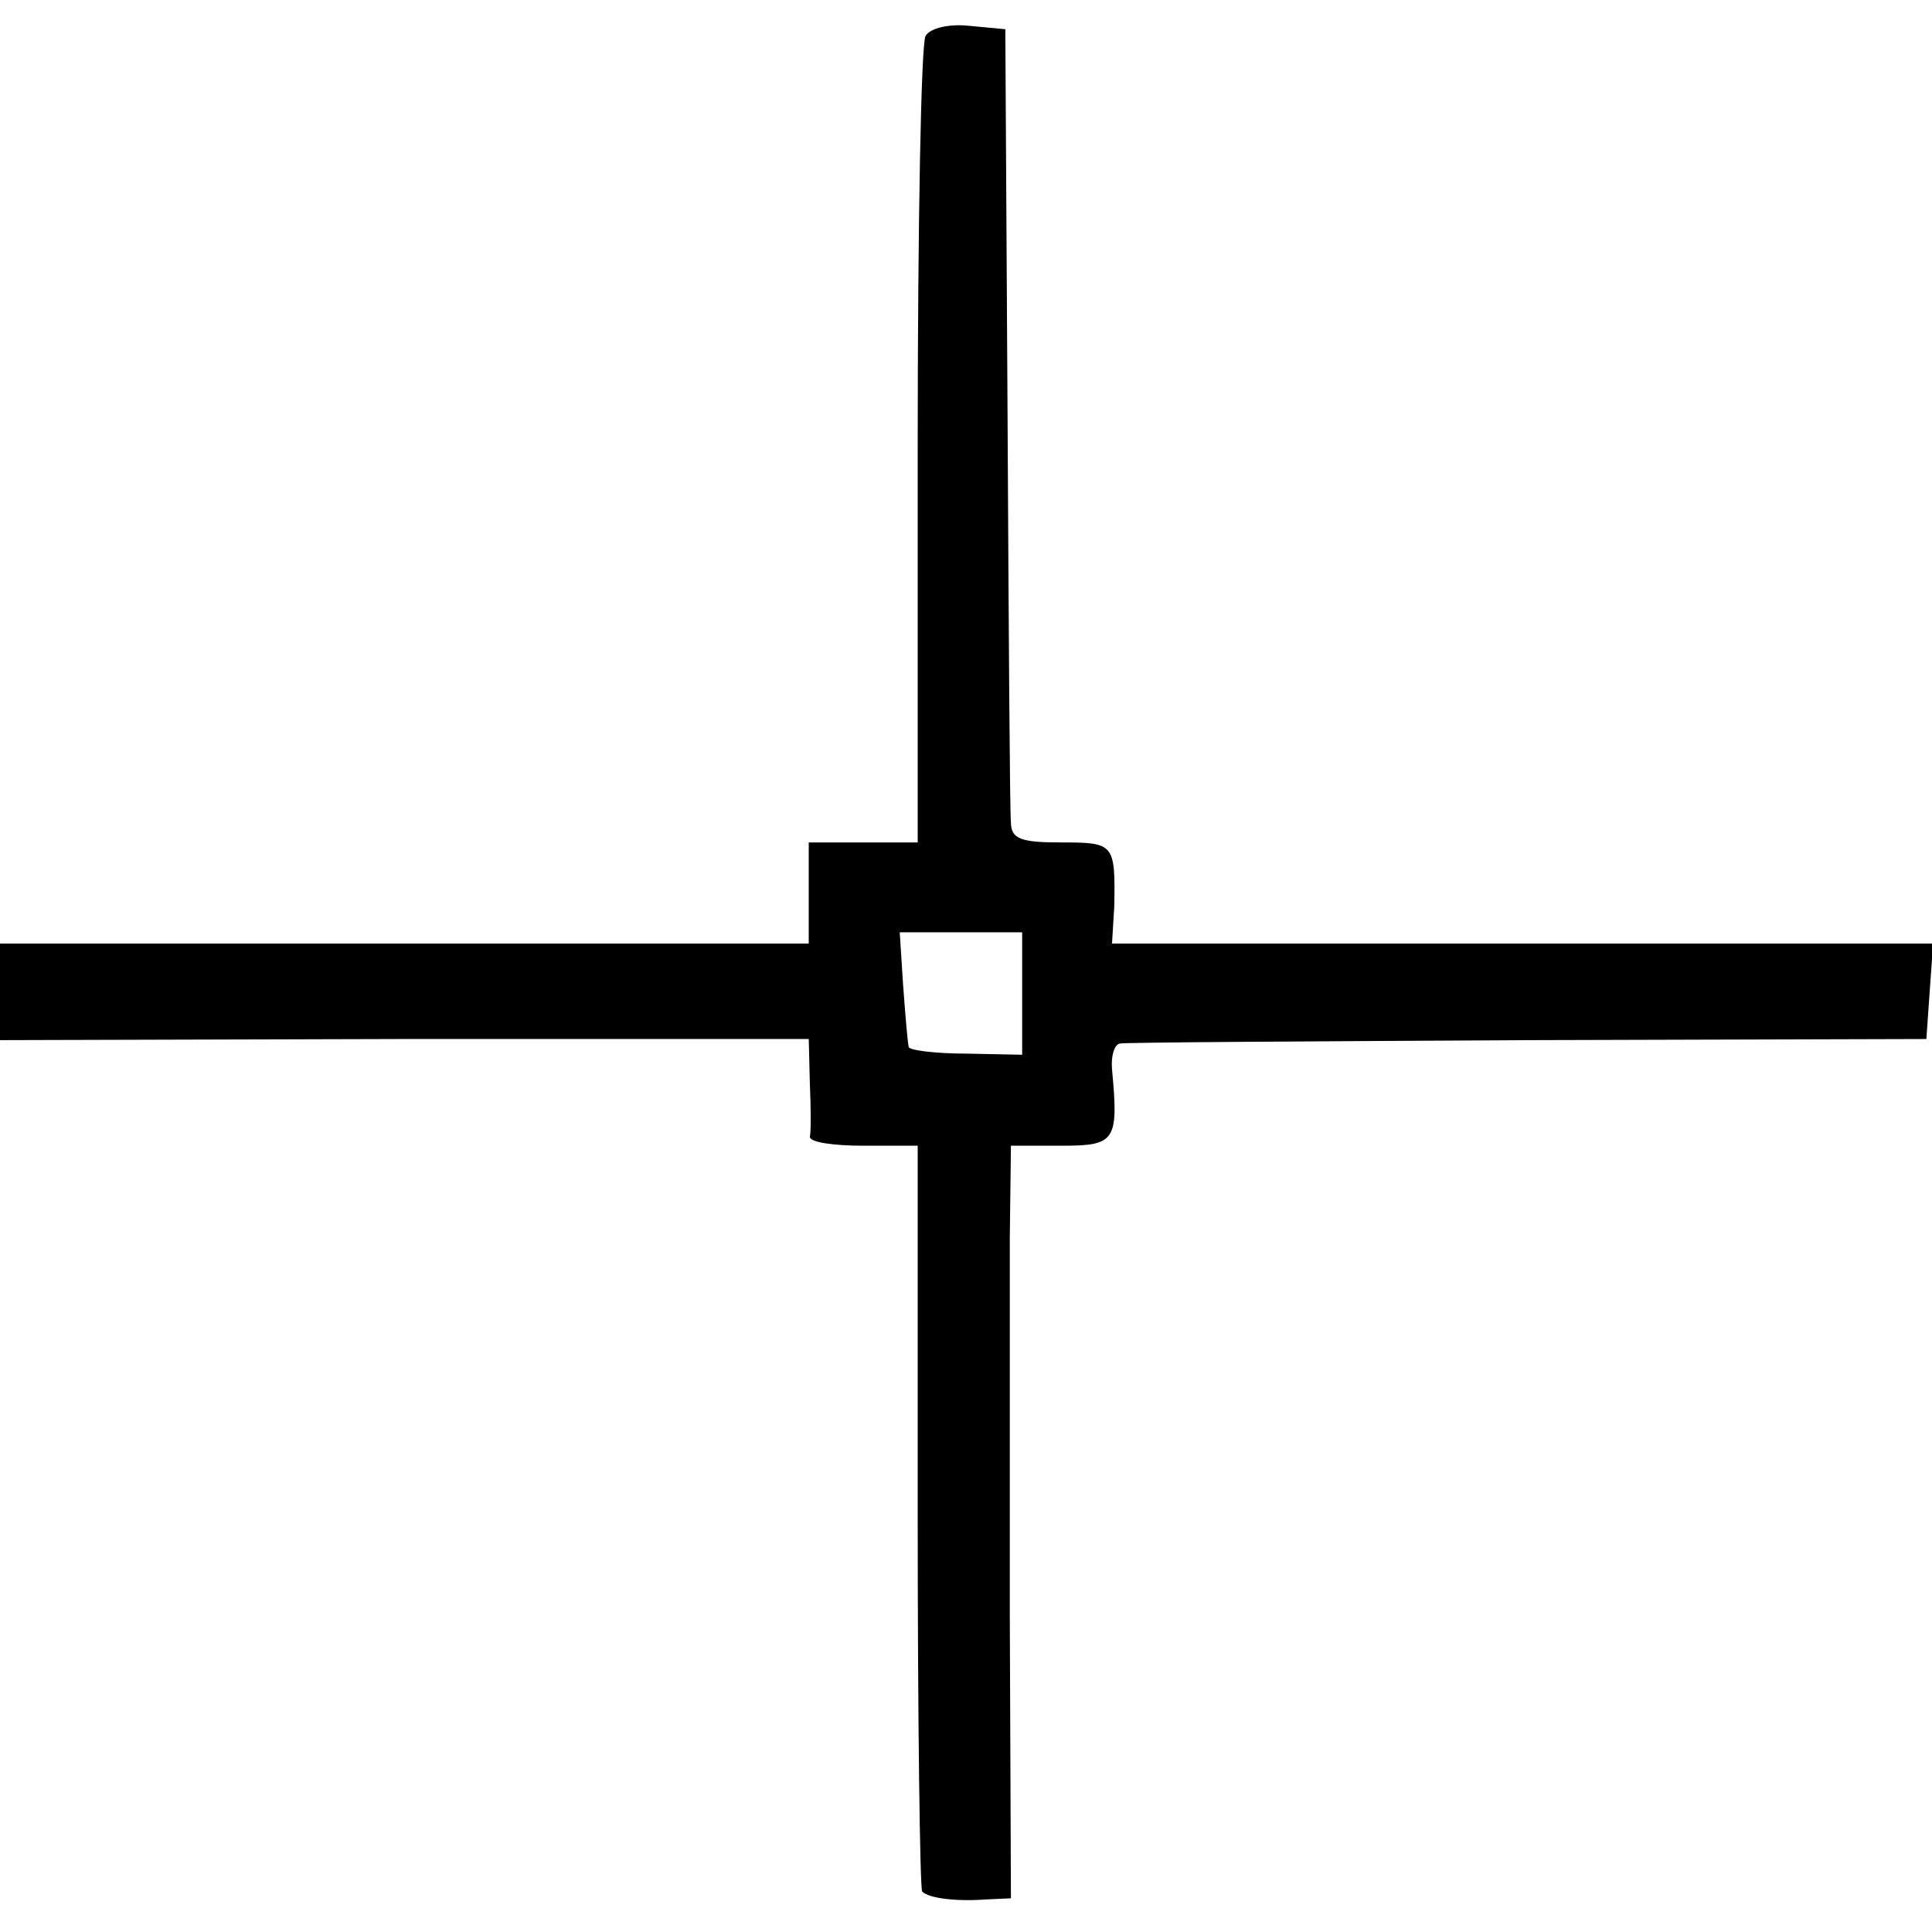 <?xml version="1.0" standalone="no"?>
<!DOCTYPE svg PUBLIC "-//W3C//DTD SVG 20010904//EN"
 "http://www.w3.org/TR/2001/REC-SVG-20010904/DTD/svg10.dtd">
<svg version="1.0" xmlns="http://www.w3.org/2000/svg"
 width="172pt" height="172pt" viewBox="0 0 172 172"
 preserveAspectRatio="xMidYMid meet">
<g transform="translate(0,172) scale(0.1,-0.1)"
fill="#000000" stroke="none">
<path d="M824 1688 c-4 -6 -7 -170 -7 -364 l0 -354 -49 0 -48 0 0 -45 0 -45
-360 0 -360 0 0 -43 0 -43 360 1 360 0 1 -40 c1 -22 1 -43 0 -47 0 -5 21 -8
48 -8 l48 0 0 -330 c0 -182 2 -332 4 -334 6 -6 30 -9 57 -7 l22 1 -1 252 c0
139 0 290 0 336 l1 82 45 0 c48 0 51 4 45 68 -1 12 2 22 7 23 4 1 168 2 363 3
l355 1 3 43 3 42 -365 0 -366 0 2 33 c1 56 0 57 -47 57 -36 0 -45 3 -45 18 -1
9 -2 172 -3 362 l-2 344 -32 3 c-18 2 -35 -2 -39 -9z m86 -852 l0 -55 -50 1
c-27 0 -51 3 -51 6 -1 4 -3 28 -5 55 l-3 47 55 0 54 0 0 -54z"/>
</g>
</svg>
